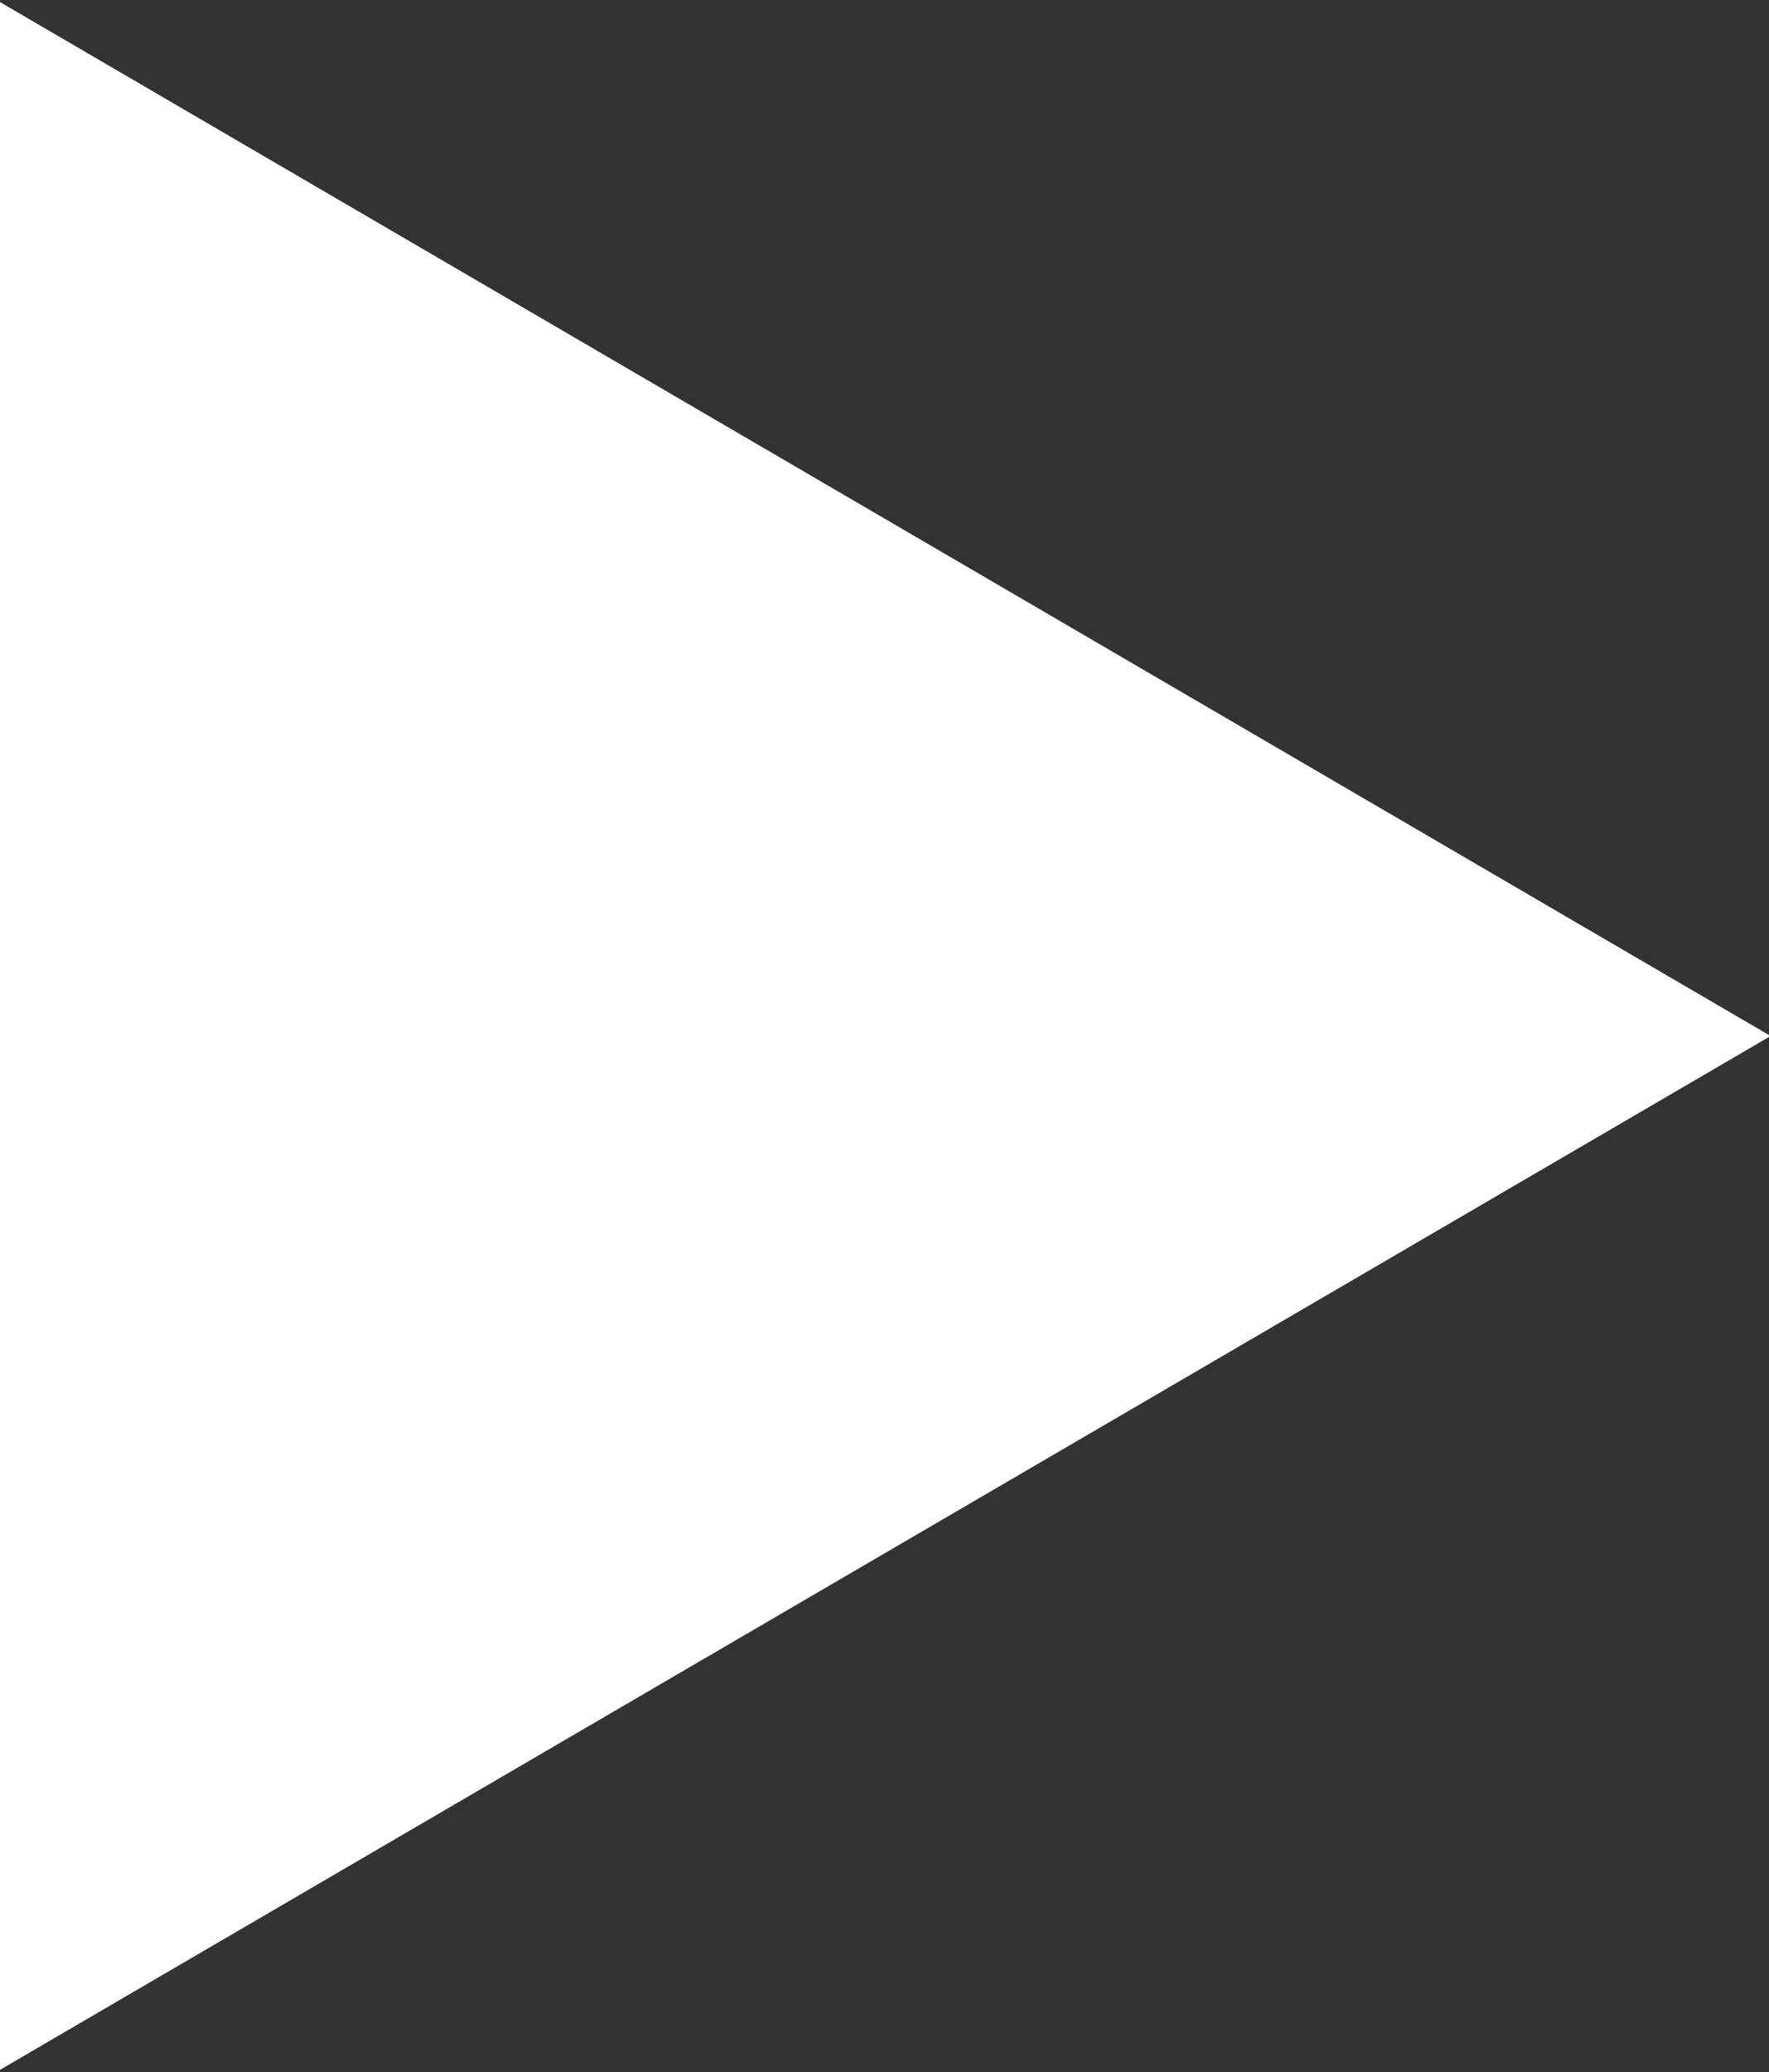 <svg xmlns="http://www.w3.org/2000/svg" width="16.281" height="19.062" viewBox="0 0 16.281 19.062">
  <rect x="0" y="0" width="16.281" height="19.062" fill="#333333" stroke="none"/>
  <defs>
    <style>
      .cls-1 {
        fill: #fff;
        fill-rule: evenodd;
      }
    </style>
  </defs>
  <path id="多边形_1" data-name="多边形 1" class="cls-1" d="M358.515,979l-16.31,9.519V969.48Z" transform="translate(-342.219 -969.469)"/>
</svg>

